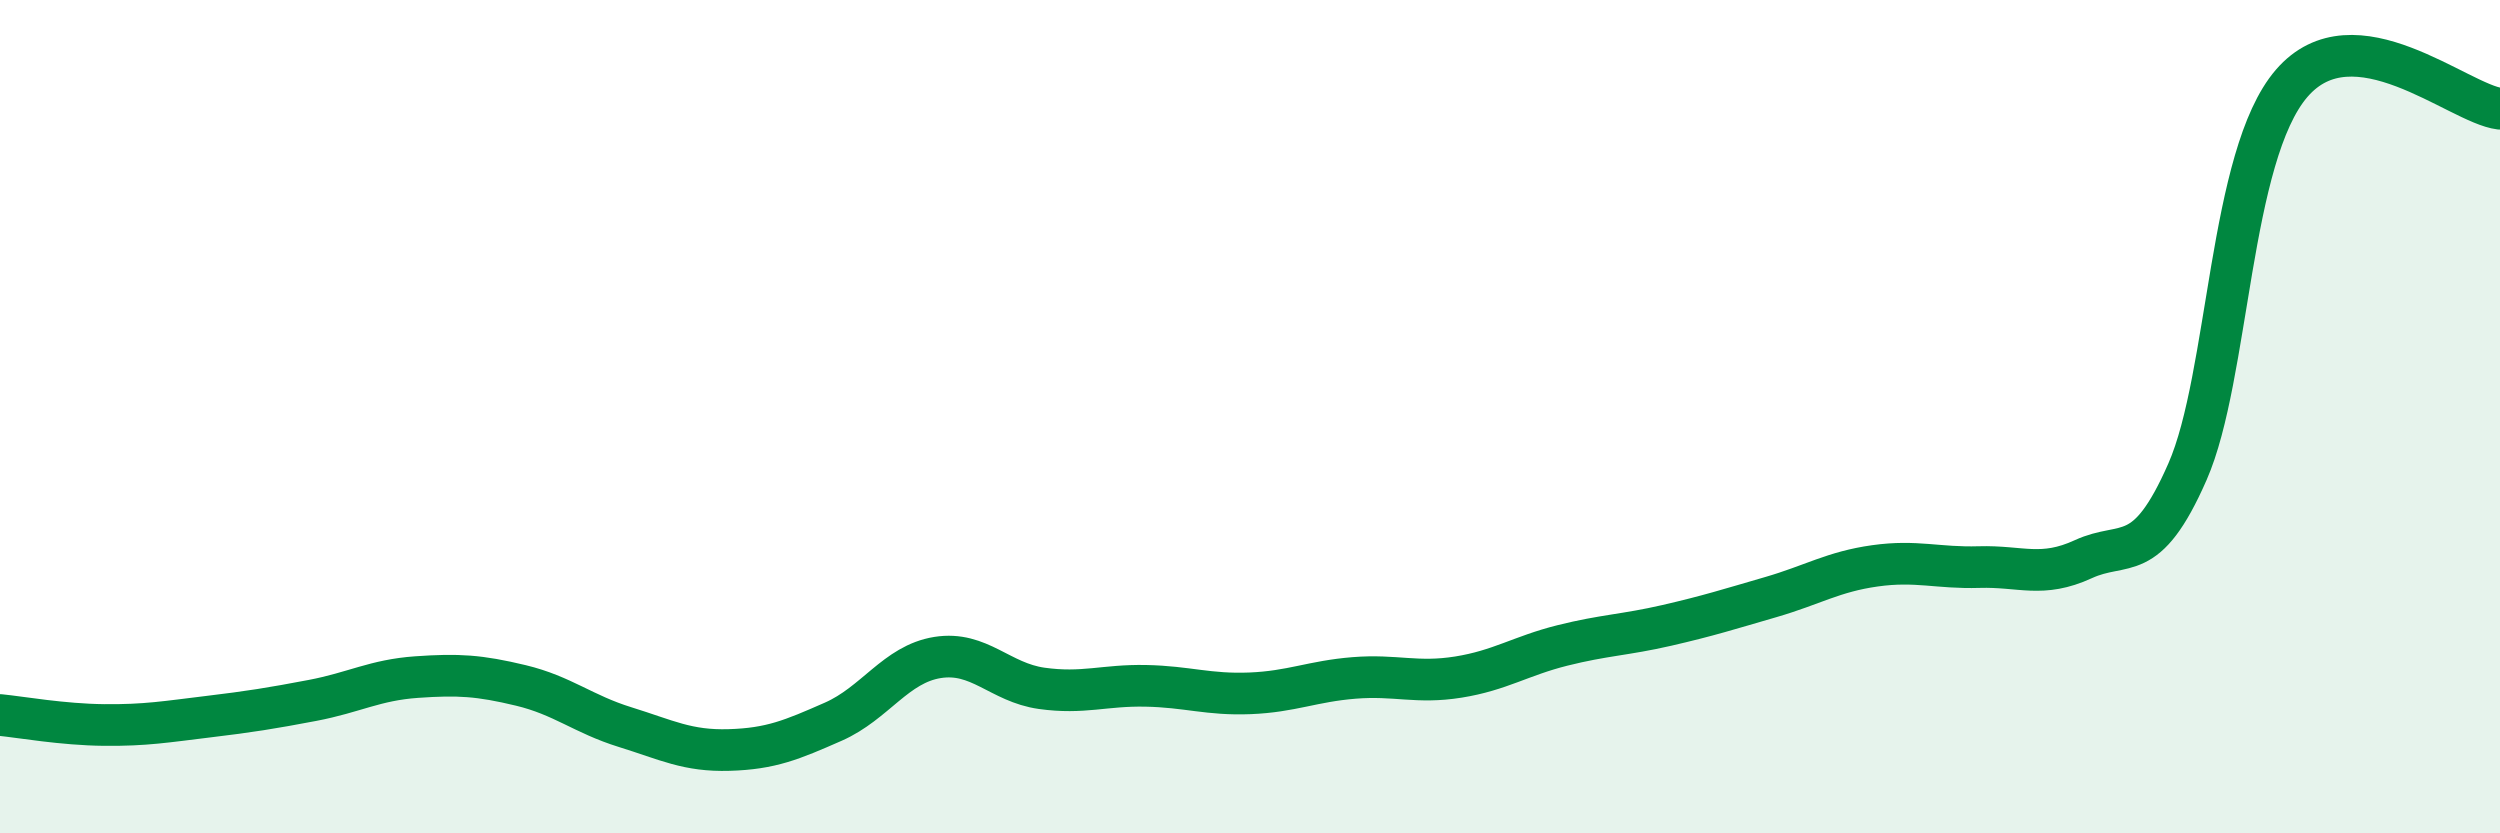 
    <svg width="60" height="20" viewBox="0 0 60 20" xmlns="http://www.w3.org/2000/svg">
      <path
        d="M 0,17.16 C 0.5,17.21 1.5,17.39 2.5,17.4 C 3.5,17.41 4,17.32 5,17.2 C 6,17.08 6.5,17 7.5,16.81 C 8.5,16.62 9,16.32 10,16.25 C 11,16.18 11.5,16.21 12.5,16.45 C 13.5,16.69 14,17.14 15,17.45 C 16,17.76 16.5,18.03 17.5,18 C 18.5,17.97 19,17.76 20,17.32 C 21,16.88 21.5,15.94 22.5,15.78 C 23.5,15.62 24,16.38 25,16.52 C 26,16.66 26.5,16.44 27.5,16.46 C 28.5,16.48 29,16.68 30,16.64 C 31,16.6 31.5,16.35 32.5,16.27 C 33.5,16.19 34,16.41 35,16.25 C 36,16.09 36.5,15.74 37.5,15.49 C 38.5,15.24 39,15.24 40,15.01 C 41,14.78 41.5,14.62 42.5,14.33 C 43.5,14.04 44,13.72 45,13.58 C 46,13.44 46.5,13.64 47.5,13.61 C 48.5,13.58 49,13.88 50,13.42 C 51,12.96 51.5,13.6 52.5,11.32 C 53.5,9.04 53.5,3.74 55,2 C 56.5,0.26 59,2.49 60,2.61L60 20L0 20Z"
        fill="#008740"
        opacity="0.1"
        stroke-linecap="round"
        stroke-linejoin="round"
      />
      <path
        d="M 0,17.16 C 0.5,17.21 1.5,17.39 2.5,17.4 C 3.5,17.41 4,17.32 5,17.2 C 6,17.08 6.5,17 7.5,16.81 C 8.5,16.62 9,16.32 10,16.25 C 11,16.18 11.5,16.21 12.5,16.45 C 13.5,16.69 14,17.14 15,17.45 C 16,17.76 16.5,18.03 17.5,18 C 18.5,17.97 19,17.76 20,17.32 C 21,16.88 21.5,15.94 22.5,15.78 C 23.5,15.62 24,16.38 25,16.52 C 26,16.66 26.5,16.44 27.5,16.46 C 28.5,16.48 29,16.68 30,16.64 C 31,16.6 31.5,16.35 32.5,16.27 C 33.5,16.19 34,16.41 35,16.25 C 36,16.09 36.5,15.74 37.5,15.49 C 38.5,15.24 39,15.24 40,15.01 C 41,14.78 41.5,14.62 42.5,14.33 C 43.5,14.04 44,13.72 45,13.58 C 46,13.44 46.5,13.64 47.5,13.61 C 48.5,13.58 49,13.88 50,13.42 C 51,12.96 51.5,13.6 52.5,11.32 C 53.5,9.04 53.5,3.74 55,2 C 56.5,0.26 59,2.49 60,2.61"
        stroke="#008740"
        stroke-width="1"
        fill="none"
        stroke-linecap="round"
        stroke-linejoin="round"
      />
    </svg>
  